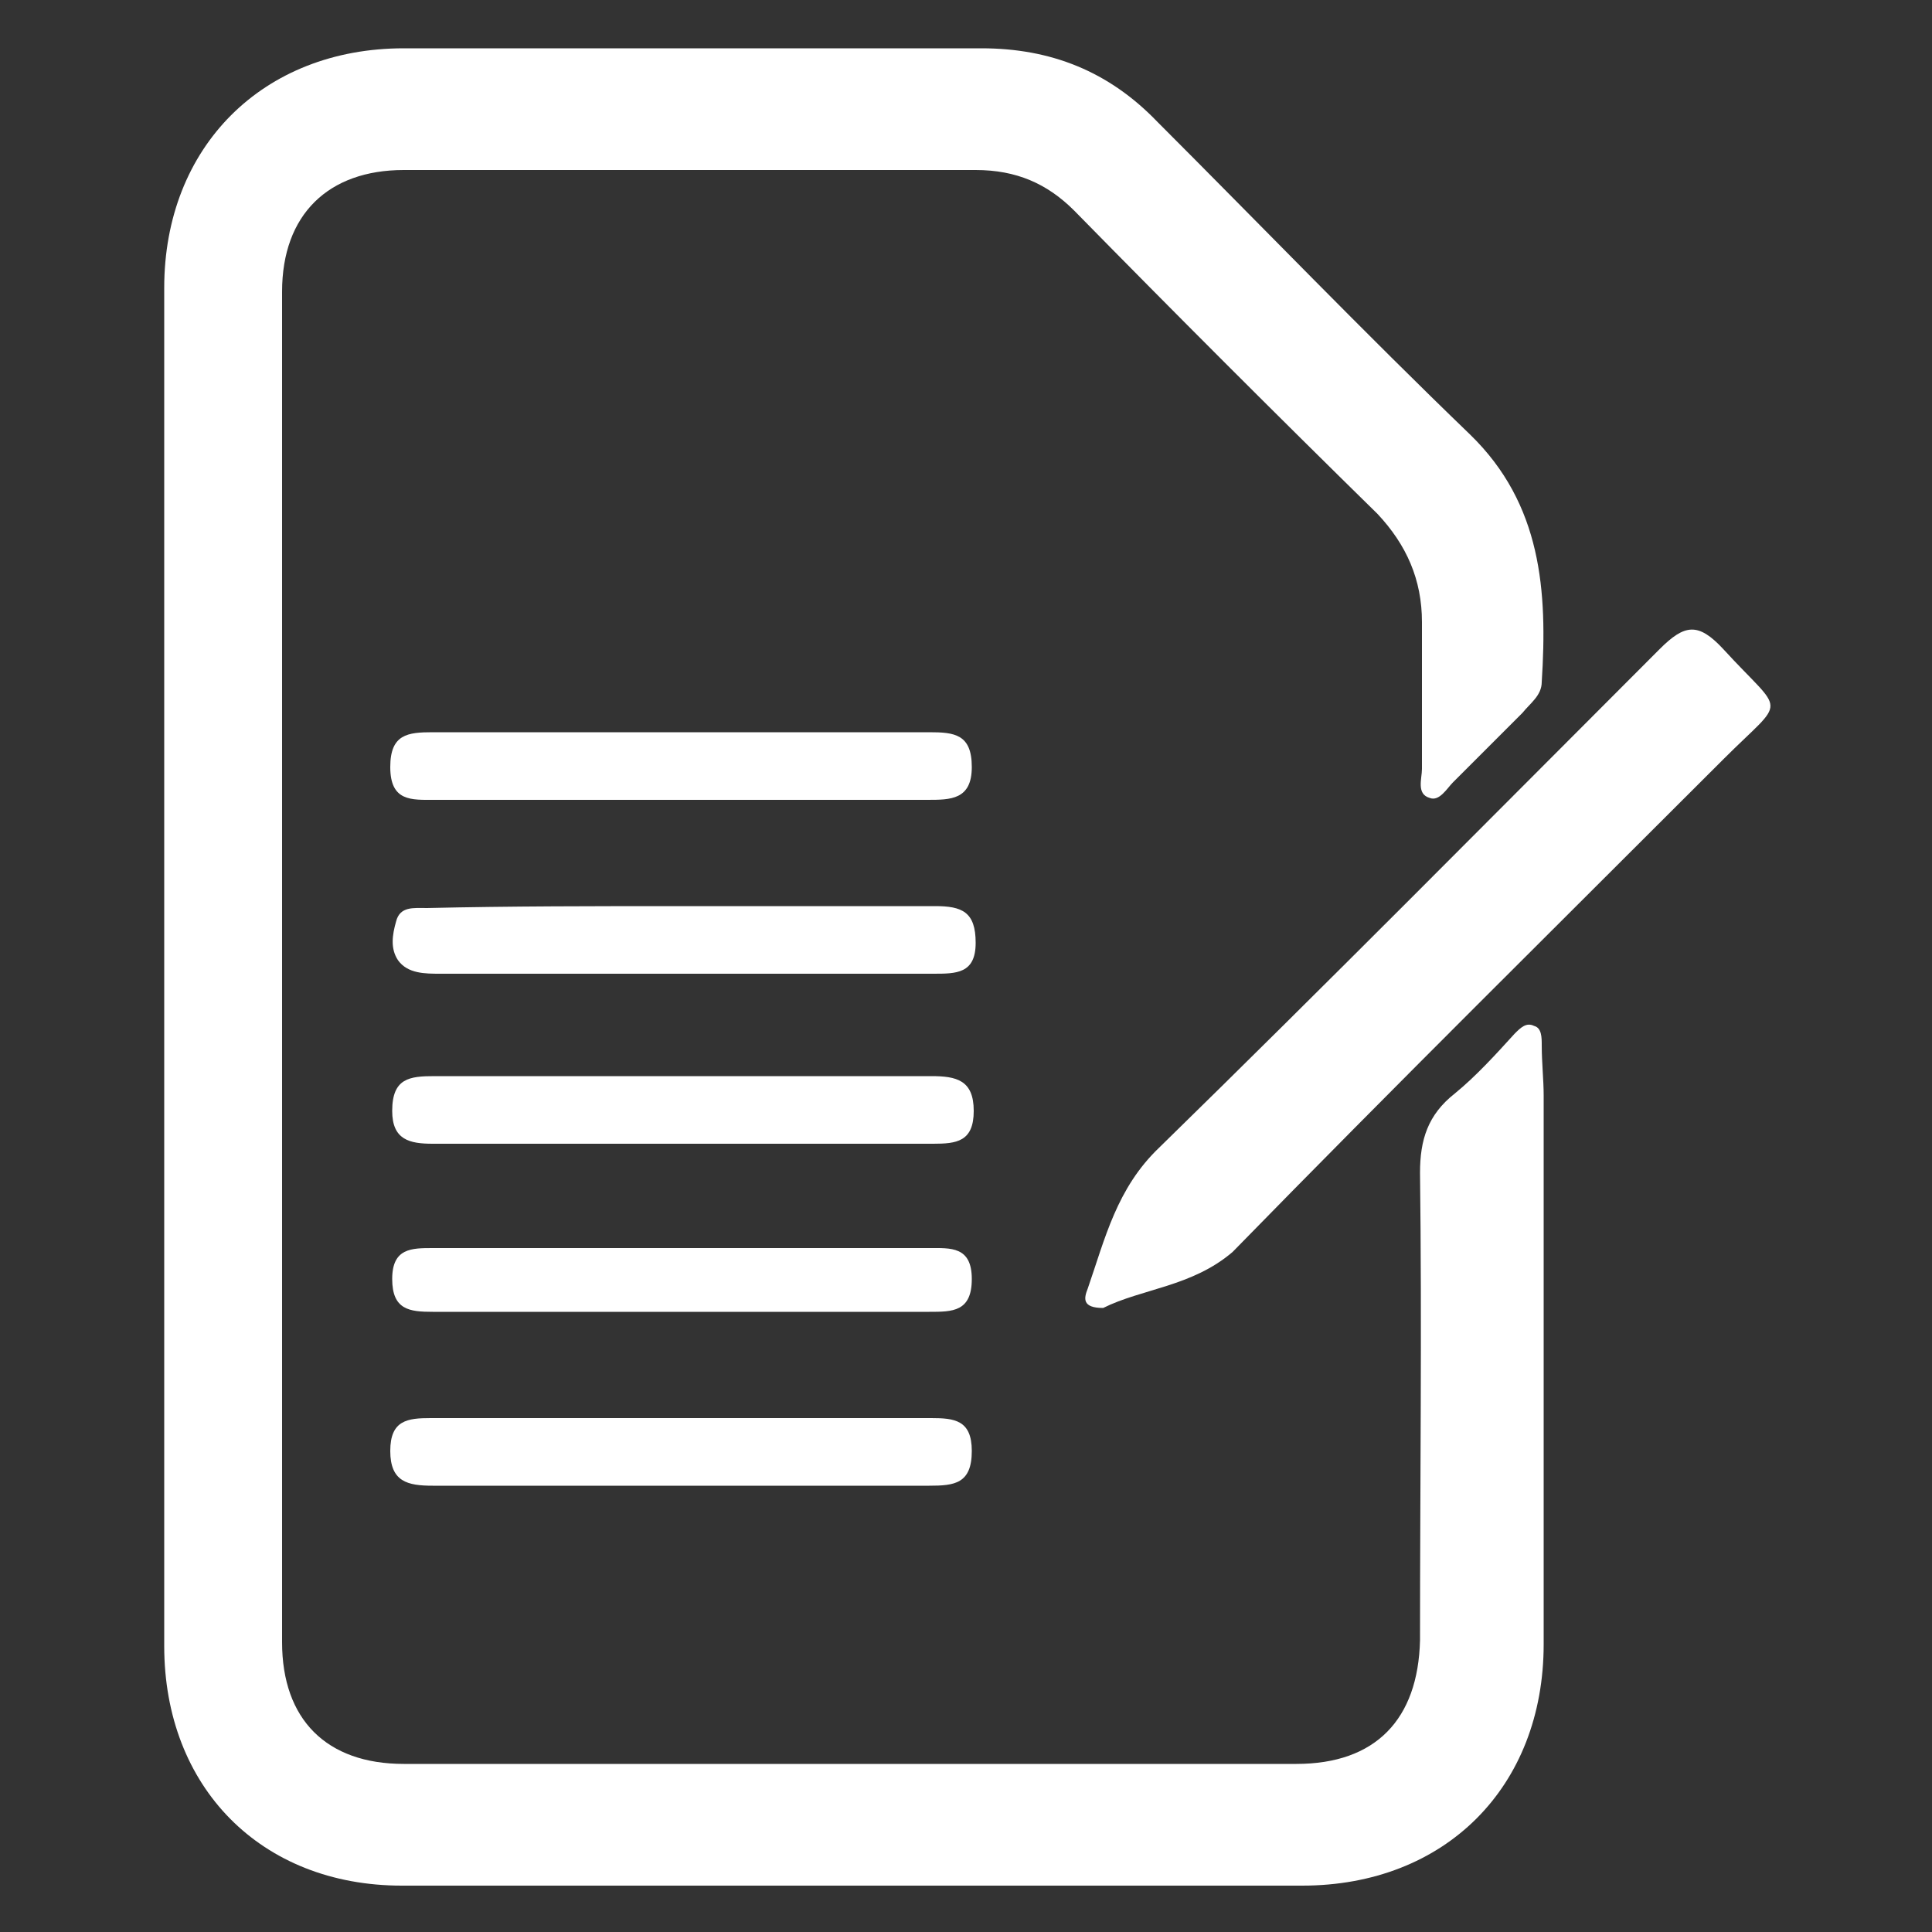<?xml version="1.0" encoding="UTF-8"?>
<!-- Generator: Adobe Illustrator 24.1.0, SVG Export Plug-In . SVG Version: 6.00 Build 0)  -->
<svg xmlns="http://www.w3.org/2000/svg" xmlns:xlink="http://www.w3.org/1999/xlink" version="1.1" id="Capa_1" x="0px" y="0px" viewBox="0 0 100 100" style="enable-background:new 0 0 100 100;" xml:space="preserve">
<rect x="0" y="0" width="100" height="100" fill="#333333" stroke="none"/>
<style type="text/css">
	.st0{fill:#FFFFFF;}
</style>
<g>
	<path class="st0" d="M8.5,35.9c0-7,0-14,0-21c0-7.3,5.1-12.4,12.4-12.4c10,0,20,0,29.9,0c3.6,0,6.6,1.2,9.1,3.8   c5.4,5.4,10.7,10.9,16.2,16.2c3.7,3.6,4,8.1,3.7,12.8c0,0.7-0.6,1.1-1,1.6c-1.2,1.2-2.4,2.4-3.6,3.6c-0.3,0.3-0.7,1-1.2,0.8   c-0.7-0.2-0.4-1-0.4-1.5c0-2.5,0-5.1,0-7.6c0-2.2-0.8-4-2.3-5.6c-5.3-5.2-10.5-10.4-15.7-15.7c-1.4-1.4-3-2.1-5.1-2.1   c-9.9,0-19.7,0-29.6,0c-3.9,0-6.3,2.3-6.3,6.3c0,23.3,0,46.6,0,69.9c0,4,2.3,6.3,6.3,6.3c15.4,0,30.8,0,46.2,0   c4.1,0,6.3-2.3,6.4-6.4c0-8.1,0.1-16.2,0-24.2c0-1.7,0.4-3,1.8-4.1c1.1-0.9,2.1-2,3.1-3.1c0.3-0.3,0.6-0.6,1-0.4   c0.4,0.1,0.4,0.6,0.4,1c0,0.9,0.1,1.8,0.1,2.6c0,9.5,0,18.9,0,28.4c0,7.4-5.1,12.5-12.5,12.5c-15.5,0-31.1,0-46.6,0   c-7.3,0-12.3-5.1-12.3-12.4c0-13.8,0-27.7,0-41.5"></path>
	<path class="st0" d="M57.1,67.7c-1.1,0-1-0.5-0.8-1c0.9-2.6,1.5-5.2,3.7-7.3c8.7-8.5,17.3-17.2,25.9-25.8c1.3-1.3,2-1.4,3.3,0   c3.2,3.5,3.3,2.4,0,5.7c-8.5,8.5-17,16.9-25.4,25.5C61.7,66.6,59.1,66.7,57.1,67.7"></path>
	<path class="st0" d="M35.2,41.4c-4.2,0-8.4,0-12.7,0c-1.2,0-2.3,0.1-2.3-1.7c0-1.7,0.9-1.8,2.2-1.8c8.6,0,17.1,0,25.7,0   c1.3,0,2.2,0.1,2.2,1.8c0,1.7-1.1,1.7-2.3,1.7C43.8,41.4,39.5,41.4,35.2,41.4"></path>
	<path class="st0" d="M35.3,55.7c4.3,0,8.6,0,12.9,0c1.3,0,2.2,0.2,2.2,1.8c0,1.6-0.9,1.7-2.1,1.7c-8.6,0-17.3,0-25.9,0   c-1.2,0-2.1-0.2-2.1-1.7c0-1.7,0.9-1.8,2.2-1.8C26.8,55.7,31,55.7,35.3,55.7"></path>
	<path class="st0" d="M35.3,76.9c-4.3,0-8.6,0-12.9,0c-1.3,0-2.2-0.2-2.2-1.8c0-1.6,0.9-1.7,2.1-1.7c8.6,0,17.3,0,25.9,0   c1.2,0,2.1,0.1,2.1,1.7c0,1.7-0.9,1.8-2.2,1.8C43.9,76.9,39.6,76.9,35.3,76.9"></path>
	<path class="st0" d="M35.3,46.9c4.4,0,8.7,0,13.1,0c1.4,0,2.1,0.3,2.1,1.9c0,1.6-1,1.6-2.2,1.6c-5.1,0-10.2,0-15.3,0   c-3.4,0-6.8,0-10.2,0c-0.8,0-1.7,0-2.2-0.7c-0.4-0.6-0.3-1.3-0.1-2c0.2-0.8,0.9-0.7,1.6-0.7C26.4,46.9,30.8,46.9,35.3,46.9   L35.3,46.9z"></path>
	<path class="st0" d="M35.3,67.9c-4.3,0-8.6,0-12.9,0c-1.2,0-2.1-0.1-2.1-1.7c0-1.6,1-1.6,2.1-1.6c8.6,0,17.2,0,25.7,0   c1.1,0,2.2-0.1,2.2,1.6c0,1.7-1,1.7-2.2,1.7C43.8,67.9,39.6,67.9,35.3,67.9"></path>
</g>
</svg>
